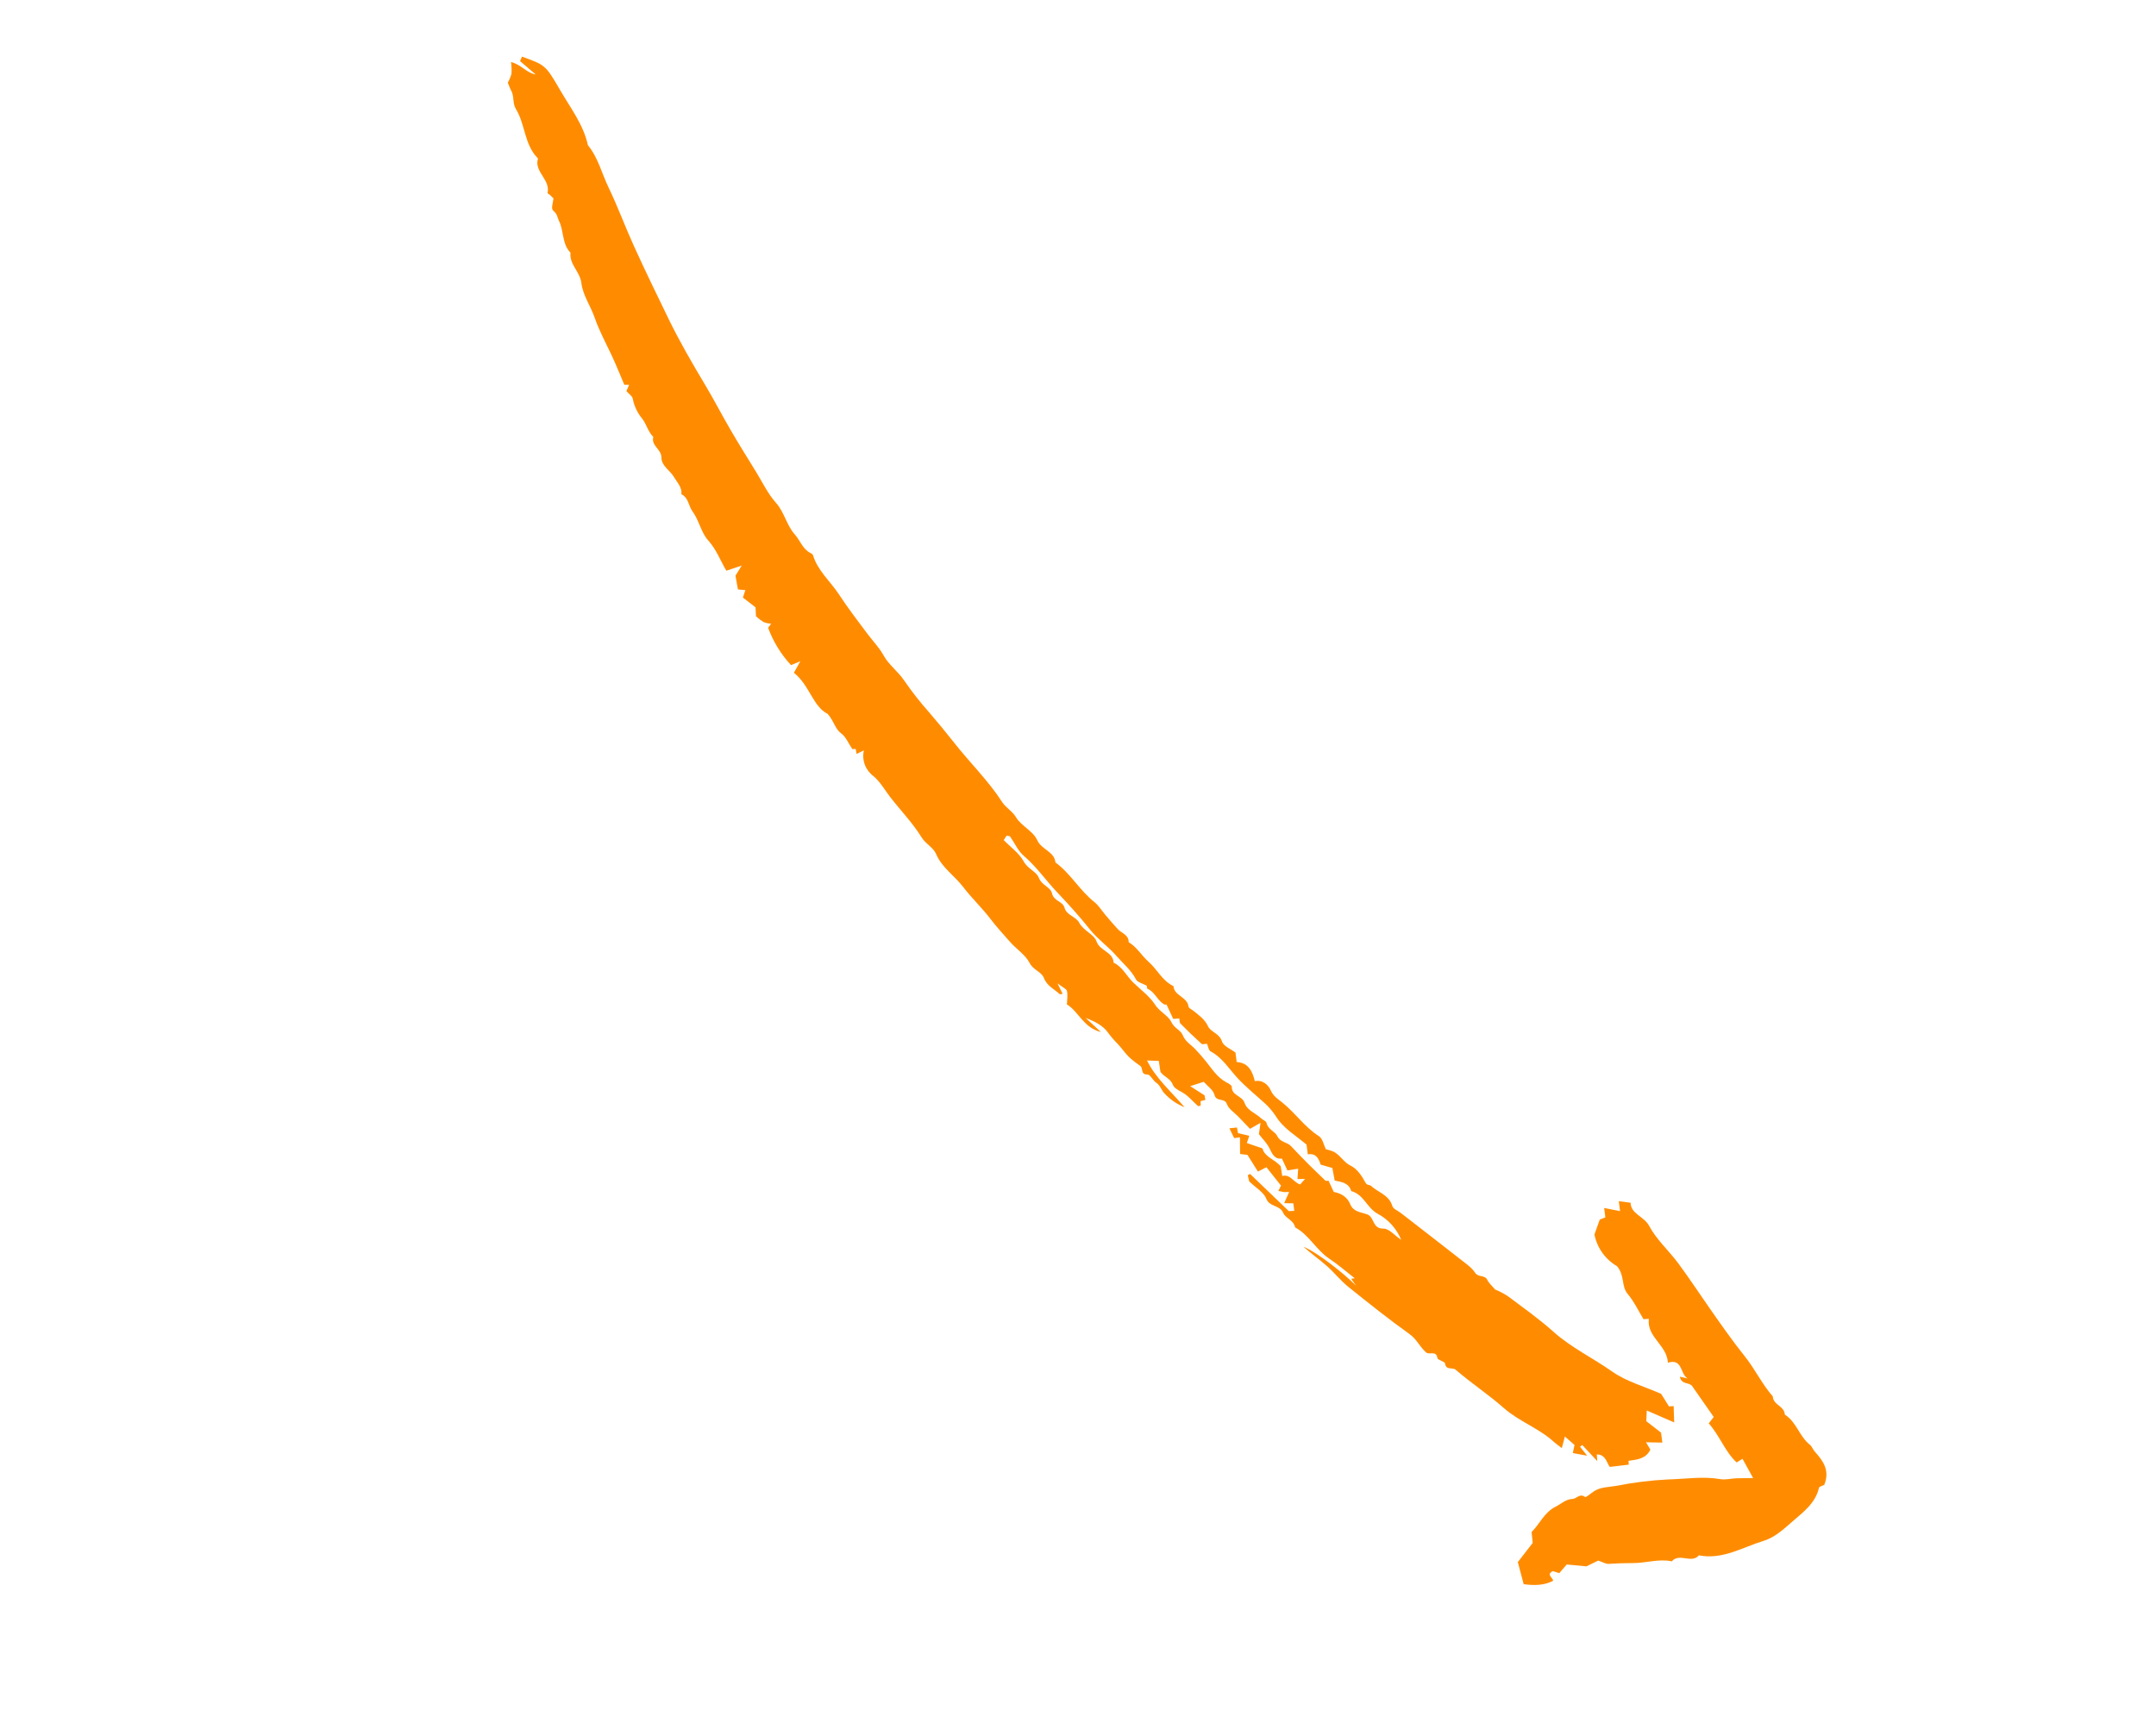 <?xml version="1.0" encoding="UTF-8"?> <svg xmlns="http://www.w3.org/2000/svg" width="190" height="153" viewBox="0 0 190 153" fill="none"> <path d="M55.201 34.468C55.29 34.265 55.35 34.128 55.443 33.916L55.018 33.908C54.661 33.072 54.32 32.211 53.929 31.373C53.407 30.251 52.812 29.176 52.4 27.982C52.051 26.97 51.36 26.008 51.234 24.943C51.115 23.937 50.161 23.303 50.275 22.268C49.507 21.488 49.71 20.353 49.255 19.452C49.121 19.187 49.12 18.893 48.846 18.654C48.573 18.415 48.628 18.347 48.777 17.489C48.698 17.408 48.597 17.299 48.489 17.197C48.412 17.125 48.244 17.046 48.253 17.001C48.498 15.898 47.276 15.274 47.356 14.233C47.363 14.134 47.432 13.988 47.391 13.945C46.197 12.738 46.296 10.96 45.463 9.603C45.151 9.094 45.33 8.497 45.054 7.995C44.936 7.78 44.858 7.543 44.75 7.288C44.889 7.039 44.997 6.775 45.075 6.502C45.096 6.156 45.082 5.81 45.033 5.467C45.944 5.693 46.394 6.423 47.207 6.562L45.831 5.386L45.997 4.989C47.998 5.72 48.062 5.683 49.346 7.912C50.254 9.489 51.411 10.957 51.811 12.796C52.712 13.89 53.028 15.275 53.628 16.518C54.447 18.211 55.092 19.987 55.873 21.7C56.856 23.855 57.888 25.988 58.926 28.118C59.897 30.112 61.009 32.025 62.149 33.931C62.901 35.189 63.584 36.511 64.325 37.788C65.065 39.066 65.849 40.32 66.624 41.577C67.191 42.501 67.669 43.509 68.38 44.307C69.133 45.152 69.31 46.282 70.049 47.107C70.515 47.627 70.722 48.365 71.394 48.719C71.487 48.768 71.616 48.832 71.641 48.915C72.058 50.295 73.167 51.22 73.927 52.373C74.716 53.57 75.585 54.718 76.449 55.864C76.927 56.498 77.483 57.065 77.874 57.773C78.336 58.608 79.146 59.169 79.681 59.972C80.358 60.953 81.094 61.892 81.887 62.784C82.64 63.657 83.373 64.548 84.086 65.454C85.473 67.218 87.096 68.79 88.32 70.687C88.644 71.189 89.201 71.463 89.541 72.03C90.001 72.794 91.05 73.242 91.398 74.025C91.782 74.889 92.906 75.018 93.011 76.003C94.345 76.978 95.15 78.472 96.442 79.494C96.826 79.798 97.09 80.252 97.415 80.632C97.775 81.052 98.131 81.474 98.506 81.88C98.846 82.248 99.472 82.376 99.466 83.033C100.195 83.458 100.602 84.216 101.208 84.747C101.984 85.43 102.432 86.442 103.412 86.903C103.475 87.775 104.633 87.84 104.74 88.705C104.759 88.856 105.048 88.973 105.211 89.108C105.681 89.498 106.171 89.825 106.458 90.44C106.704 90.965 107.467 91.064 107.693 91.786C107.823 92.201 108.479 92.451 108.88 92.762L108.985 93.594C110.038 93.661 110.366 94.415 110.586 95.28C111.273 95.13 111.791 95.64 111.976 96.069C112.216 96.623 112.634 96.864 113.022 97.176C114.156 98.089 114.979 99.33 116.233 100.128C116.555 100.333 116.651 100.894 116.845 101.28C117.071 101.33 117.292 101.399 117.507 101.486C118.108 101.778 118.394 102.426 119.045 102.737C119.585 102.995 120.015 103.627 120.313 104.188C120.477 104.497 120.696 104.392 120.808 104.495C121.441 105.085 122.419 105.301 122.704 106.291C122.776 106.539 123.183 106.69 123.436 106.886C125.245 108.29 127.061 109.69 128.863 111.104C129.27 111.423 129.723 111.739 129.993 112.16C130.271 112.592 130.843 112.329 131.071 112.793C131.218 113.093 131.498 113.328 131.755 113.636C132.14 113.795 132.511 113.989 132.862 114.214C134.226 115.237 135.626 116.225 136.894 117.359C138.473 118.771 140.378 119.675 142.088 120.879C143.32 121.747 144.869 122.167 146.387 122.835L147.082 123.943L147.492 123.917L147.541 125.355L145.124 124.303L145.083 125.246L146.384 126.256L146.495 127.132L145.053 127.103L145.441 127.748C145.052 128.566 144.268 128.63 143.515 128.738C143.525 128.888 143.536 129.037 143.538 129.074L141.864 129.274C141.592 128.934 141.515 128.175 140.72 128.173C140.73 128.324 140.74 128.474 140.759 128.76L139.438 127.343L139.242 127.499L139.871 128.285L138.606 128.054C138.649 127.851 138.686 127.677 138.757 127.341L137.907 126.598C137.819 126.931 137.755 127.174 137.637 127.618C137.329 127.379 137.121 127.239 136.938 127.072C135.62 125.861 133.885 125.282 132.535 124.094C131.177 122.9 129.656 121.892 128.283 120.713C127.99 120.462 127.438 120.791 127.349 120.168C127.322 119.975 126.702 119.868 126.673 119.675C126.566 118.972 125.967 119.449 125.659 119.172C125.123 118.689 124.849 118.023 124.23 117.58C122.369 116.247 120.574 114.818 118.791 113.38C118.119 112.838 117.579 112.135 116.927 111.564C116.259 110.978 115.529 110.463 114.867 109.869C116.121 110.382 118.527 112.301 119.508 113.306C119.364 113.104 119.219 112.901 119.075 112.699L119.383 112.646C118.628 112.059 117.902 111.429 117.109 110.897C115.974 110.134 115.359 108.82 114.133 108.167C114.015 107.538 113.28 107.354 113.09 106.899C112.789 106.174 111.892 106.395 111.593 105.639C111.367 105.068 110.675 104.681 110.087 104.111L109.96 103.564C110.029 103.529 110.099 103.493 110.168 103.458L113.581 106.734L114.06 106.708L113.976 106.046C113.782 106.042 113.589 106.038 113.17 106.03L113.609 105.04L113.176 105.059L112.657 104.954L112.889 104.48L111.605 102.865C111.318 103.011 111.102 103.121 110.857 103.245L109.933 101.777L109.284 101.697L109.271 100.232L108.765 100.296L108.342 99.435L109.005 99.362L109.103 99.861L110.093 100.094L109.879 100.73L111.26 101.208C111.447 101.982 112.339 102.153 112.867 102.79L112.999 103.637C113.705 103.451 113.966 104.175 114.576 104.386C114.671 104.279 114.791 104.142 115.005 103.899C114.717 103.898 114.584 103.899 114.342 103.9L114.404 102.994L113.454 103.143L112.968 102.101C112.318 102.178 112.117 101.691 111.861 101.17C111.644 100.731 111.268 100.372 110.942 99.951L111.086 98.951C110.651 99.199 110.455 99.312 110.16 99.48C109.833 99.141 109.484 98.779 109.136 98.415C108.786 98.049 108.275 97.737 108.125 97.301C107.923 96.716 107.188 97.138 107.026 96.487C106.917 96.05 106.406 95.713 106.08 95.335C105.702 95.457 105.418 95.548 104.888 95.719L106.156 96.532L106.223 96.93L105.803 97.038L105.814 97.433C105.735 97.445 105.608 97.501 105.565 97.463C105.217 97.151 104.903 96.799 104.543 96.503C104.155 96.186 103.512 96 103.366 95.611C103.143 95.021 102.594 94.92 102.267 94.465L102.12 93.495L101.08 93.457C101.882 95.059 103.16 96.141 104.389 97.573C103.713 97.306 103.106 96.889 102.614 96.353C102.35 96.088 102.259 95.655 101.888 95.41C101.593 95.215 101.369 94.688 101.12 94.693C100.487 94.702 100.757 94.134 100.496 93.942C100.143 93.703 99.807 93.439 99.492 93.152C99.139 92.801 98.862 92.374 98.516 92.014C98.197 91.696 97.902 91.354 97.635 90.99C97.204 90.379 96.449 89.996 95.675 89.709L97.026 90.953C95.46 90.555 95.066 89.146 94.022 88.516C94.033 88.118 94.109 87.709 94.027 87.335C93.985 87.147 93.657 87.021 93.193 86.66L93.647 87.587C93.548 87.594 93.419 87.641 93.374 87.598C92.892 87.149 92.265 86.897 91.988 86.173C91.784 85.64 91.055 85.491 90.73 84.855C90.354 84.12 89.536 83.622 88.975 82.966C88.423 82.32 87.834 81.71 87.319 81.026C86.566 80.025 85.636 79.159 84.876 78.163C84.116 77.167 83.013 76.471 82.498 75.27C82.239 74.664 81.585 74.392 81.217 73.795C80.439 72.532 79.382 71.442 78.463 70.262C77.973 69.631 77.6 68.921 76.966 68.391C76.622 68.136 76.36 67.785 76.211 67.383C76.063 66.981 76.035 66.545 76.13 66.127C75.899 66.241 75.701 66.338 75.488 66.443L75.404 65.995L75.114 66.016C74.765 65.503 74.547 64.94 74.137 64.639C73.576 64.229 73.538 63.604 72.937 62.911C71.643 62.276 71.337 60.367 69.961 59.289C70.102 59.039 70.246 58.78 70.529 58.275C70.062 58.468 69.783 58.582 69.707 58.614C68.823 57.66 68.138 56.541 67.689 55.322L67.96 54.972C67.735 54.952 67.513 54.903 67.3 54.827C67.062 54.677 66.836 54.507 66.626 54.319L66.582 53.522L65.469 52.659C65.546 52.426 65.608 52.24 65.685 52.006L65.032 51.945L64.814 50.733C65 50.431 65.13 50.222 65.362 49.845L64.01 50.296C63.486 49.413 63.142 48.438 62.415 47.632C61.773 46.92 61.614 45.861 61.009 45.037C60.675 44.583 60.68 43.863 60.048 43.553C60.114 42.929 59.68 42.532 59.401 42.052C59.052 41.452 58.285 41.061 58.289 40.323C58.292 39.579 57.356 39.279 57.574 38.504C57.097 38.041 56.961 37.35 56.577 36.873C56.158 36.366 55.876 35.761 55.757 35.114C55.714 34.9 55.437 34.732 55.201 34.468ZM101.072 86.874C100.679 86.658 100.24 86.568 100.113 86.32C99.69 85.49 98.977 84.92 98.391 84.246C97.672 83.419 96.723 82.757 96.066 81.928C95.162 80.791 94.178 79.705 93.196 78.671C92.183 77.604 91.343 76.378 90.211 75.411C89.704 74.979 89.418 74.289 89.018 73.726C88.975 73.665 88.834 73.675 88.711 73.645C88.636 73.757 88.555 73.877 88.452 74.03C89.067 74.663 89.825 75.195 90.219 75.923C90.573 76.577 91.342 76.808 91.552 77.363C91.805 78.03 92.583 78.163 92.712 78.74C92.865 79.418 93.651 79.416 93.811 79.992C94.002 80.683 94.825 80.774 95.095 81.299C95.475 82.036 96.407 82.317 96.631 82.959C96.936 83.829 98.091 83.871 98.136 84.834C98.921 85.204 99.271 86.004 99.855 86.573C100.514 87.216 101.3 87.778 101.787 88.533C102.201 89.177 102.956 89.492 103.231 90.079C103.486 90.624 104.05 90.778 104.224 91.213C104.459 91.801 104.95 92.058 105.334 92.459C105.654 92.794 105.963 93.147 106.256 93.512C106.797 94.184 107.266 94.945 108.066 95.376C108.25 95.476 108.551 95.636 108.549 95.764C108.536 96.562 109.468 96.564 109.673 97.178C109.906 97.877 110.65 98.086 111.131 98.552C111.283 98.7 111.582 98.794 111.612 98.951C111.726 99.541 112.359 99.697 112.559 100.115C112.834 100.691 113.433 100.635 113.778 101.009C114.295 101.569 114.831 102.112 115.369 102.652C115.829 103.113 116.303 103.559 116.827 104.067L117.081 104.056L117.538 105.038C118.268 105.186 118.744 105.521 118.998 106.137C119.277 106.816 119.96 106.821 120.503 107.027C121.129 107.262 120.925 108.295 121.915 108.273C122.411 108.261 122.923 108.89 123.484 109.268C123.079 108.274 122.337 107.455 121.388 106.953C120.465 106.441 120.168 105.25 119.078 104.968C118.874 104.245 118.242 104.167 117.622 104.04L117.416 102.933L116.381 102.632C116.212 102.088 115.967 101.608 115.25 101.729L115.142 100.873C114.231 100.091 113.123 99.477 112.444 98.382C112.142 97.918 111.777 97.498 111.36 97.134C110.597 96.445 109.808 95.806 109.093 95.043C108.33 94.229 107.725 93.206 106.677 92.65C106.507 92.56 106.472 92.218 106.368 91.98C106.183 91.988 105.969 92.063 105.889 91.99C105.252 91.413 104.632 90.818 104.029 90.203C103.937 90.11 103.958 89.905 103.926 89.751C103.781 89.763 103.627 89.775 103.393 89.792L102.794 88.516C102.744 88.522 102.68 88.551 102.64 88.532C102.005 88.218 101.804 87.432 101.133 87.141C101.054 87.105 101.067 86.85 101.072 86.874Z" fill="#FF8C00"></path> <path d="M160.764 130.856C160.627 130.93 160.329 130.995 160.299 131.122C159.984 132.465 158.946 133.232 157.992 134.057C157.206 134.737 156.426 135.484 155.421 135.79C153.557 136.357 151.806 137.478 149.719 137.067C149.055 137.833 147.994 136.817 147.332 137.595C146.182 137.352 145.061 137.75 143.923 137.749C143.208 137.748 142.496 137.768 141.782 137.818C141.508 137.838 141.219 137.652 140.842 137.529L139.805 138.037L138.073 137.873C137.895 138.077 137.66 138.348 137.41 138.637L136.849 138.457C136.23 138.756 136.846 139.024 136.872 139.308C136.06 139.731 135.197 139.731 134.276 139.609L133.76 137.662L135.071 135.972C135.038 135.655 135.007 135.342 134.973 135.013C135.697 134.295 136.083 133.282 137.094 132.776C137.58 132.533 137.99 132.116 138.568 132.099C138.939 132.089 139.195 131.579 139.677 131.915C139.783 131.989 140.224 131.57 140.518 131.39C141.104 131.035 141.795 131.057 142.432 130.945C143.947 130.642 145.483 130.452 147.026 130.377C148.549 130.339 150.077 130.084 151.612 130.352C152.06 130.43 152.544 130.295 153.012 130.277C153.465 130.259 153.919 130.265 154.498 130.26L153.559 128.559L153.041 128.881C152.02 127.926 151.556 126.536 150.585 125.436L151.023 124.873L149.13 122.162C148.878 121.788 148.173 122.05 148.037 121.323L148.735 121.481C148.044 121.123 148.323 119.691 146.985 120.088C146.911 118.536 145.116 117.851 145.304 116.223L144.837 116.258C144.391 115.528 144.008 114.703 143.443 114.034C142.856 113.338 143.207 112.428 142.501 111.584C141.99 111.287 141.548 110.884 141.205 110.403C140.862 109.922 140.626 109.373 140.512 108.793C140.674 108.34 140.822 107.923 140.981 107.477L141.473 107.283L141.368 106.456L142.77 106.733L142.66 105.858L143.696 105.993C143.726 107.008 144.877 107.175 145.335 108.036C145.978 109.246 147.069 110.211 147.899 111.331C148.869 112.64 149.763 114.006 150.698 115.341C151.694 116.761 152.682 118.184 153.771 119.541C154.663 120.654 155.278 121.979 156.232 123.062C156.25 123.817 157.27 123.913 157.29 124.668C158.316 125.308 158.571 126.592 159.498 127.321C159.683 127.467 159.763 127.739 159.927 127.921C160.658 128.735 161.286 129.575 160.764 130.856Z" fill="#FF8C00"></path> </svg> 